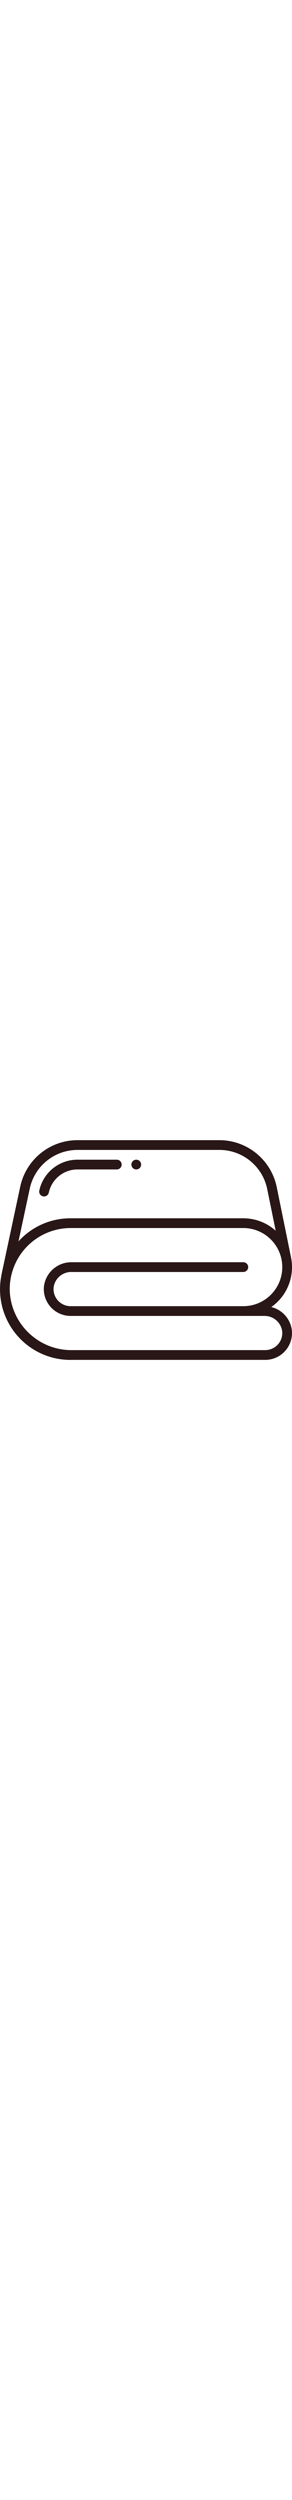 <svg height="512" viewBox="0 0 60 45" xmlns="http://www.w3.org/2000/svg"><g ><g ><path fill="#291616" d="m59.813 24.064-2.974-14.572c-1.199-5.524-6.077-9.471-11.729-9.492h-29.22c-5.652.021-10.529 3.968-11.728 9.491l-3.862 18.07c-.001.024-.001.048 0 .072-.892 4.331.247 8.831 3.092 12.216 2.844 3.385 7.081 5.283 11.5 5.151h39.608c1.552 0 3.032-.656 4.075-1.806 1.043-1.15 1.551-2.687 1.399-4.231-.269-2.322-1.957-4.231-4.229-4.782 3.235-2.261 4.83-6.219 4.067-10.091-.001-.009.002-.017.001-.026zm-53.695-14.156c.999-4.602 5.063-7.891 9.772-7.908h29.22c4.706.016 8.769 3.301 9.771 7.9l1.767 8.651c-1.825-1.642-4.193-2.55-6.648-2.551h-35.5c-3.973-.012-7.774 1.62-10.5 4.51-.07.073-.128.153-.2.227zm43.882 24.092h-35.5c-.989-.001-1.932-.421-2.595-1.154-.663-.734-.986-1.713-.888-2.698.25-1.832 1.834-3.186 3.683-3.148h35.3c.552 0 1-.448 1-1s-.448-1-1-1h-35.3c-2.875-.03-5.316 2.101-5.674 4.954-.152 1.546.355 3.084 1.398 4.235 1.043 1.151 2.523 1.809 4.076 1.811h39.807c1.849-.038 3.432 1.319 3.676 3.153.101.986-.224 1.969-.893 2.7-.664.729-1.604 1.145-2.59 1.147h-39.608c-6.771.112-12.438-5.111-12.876-11.869-.169-3.419 1.07-6.759 3.429-9.24 2.359-2.481 5.631-3.887 9.055-3.891h35.5c4.418 0 8 3.582 8 8s-3.582 8-8 8z"/><path fill="#291616" d="m8.844 11.51c.069.015.139.022.209.022.472-.001.879-.331.977-.792.6-2.759 3.037-4.73 5.86-4.74h8.11c.552 0 1-.448 1-1s-.448-1-1-1h-8.11c-3.766.014-7.017 2.643-7.817 6.324-.055.26-.005.53.14.753.145.222.372.378.631.433z"/><circle fill="#291616" cx="28" cy="5" r="1"/></g></g></svg>